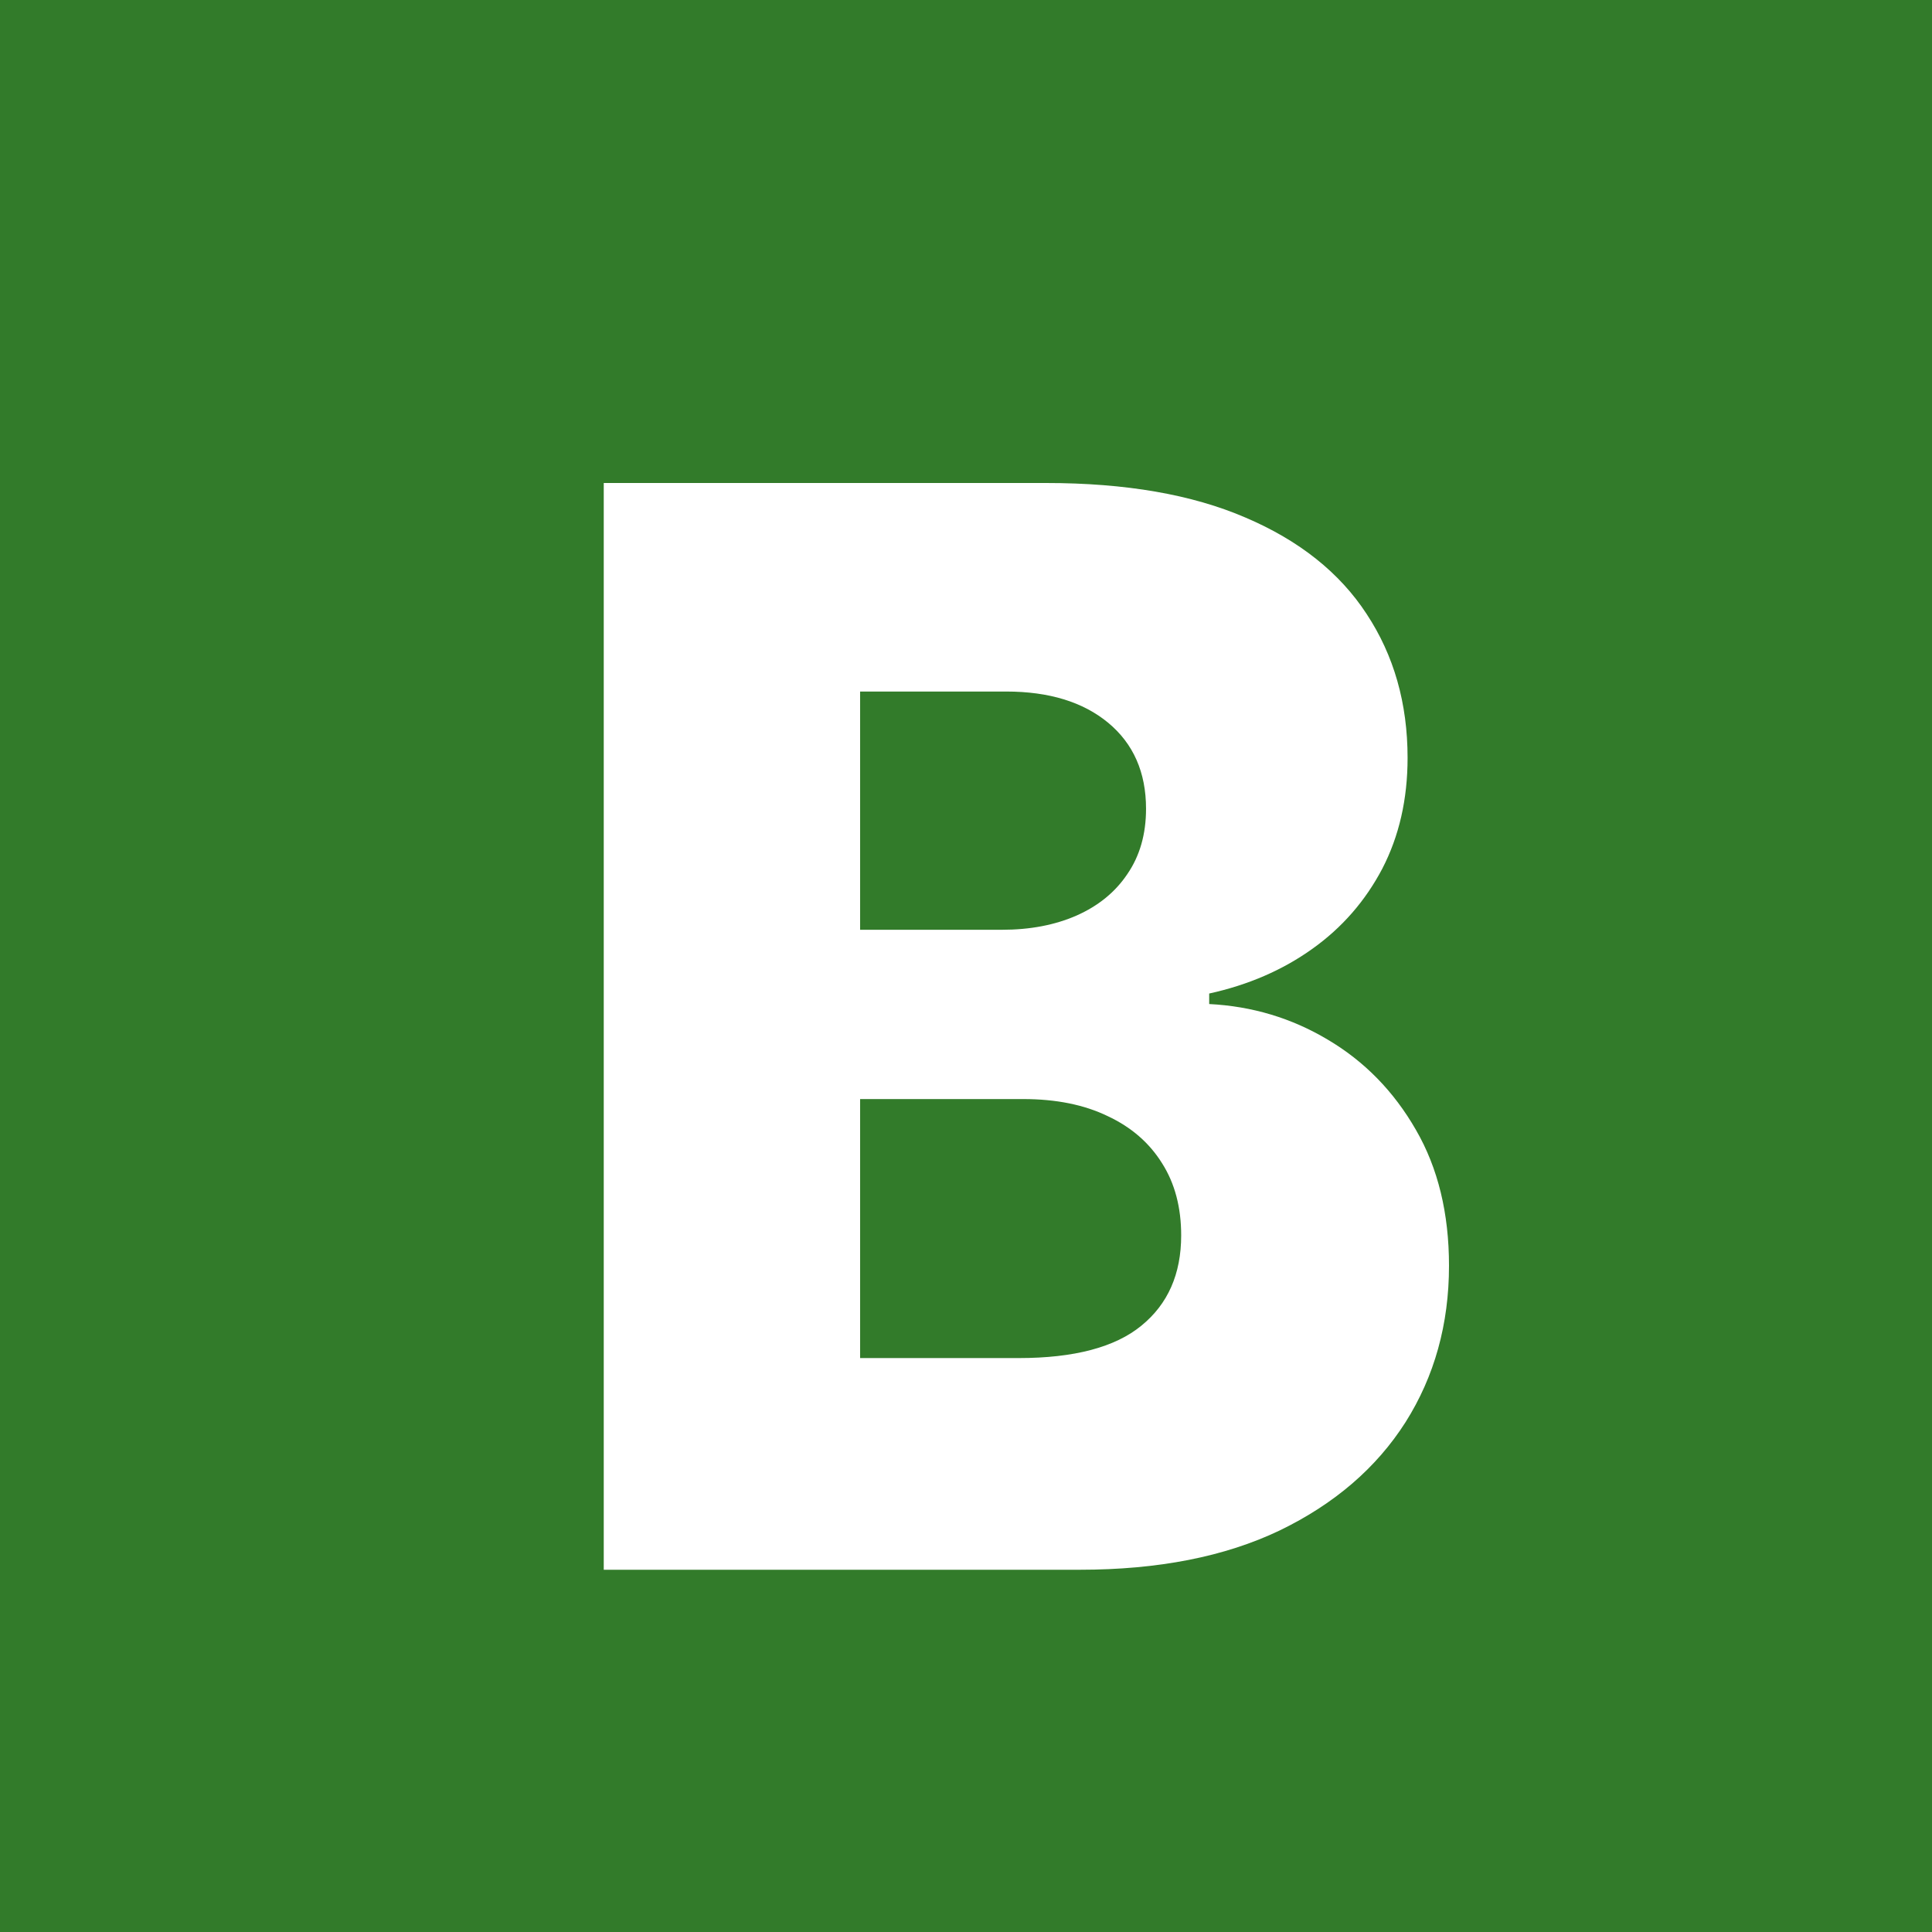 <svg width="16" height="16" viewBox="0 0 16 16" fill="none" xmlns="http://www.w3.org/2000/svg">
<rect x="0" y="0" width="16" height="16" fill="#333333" stroke="none"/>
<g clip-path="url(#clip0_1630_206)">
<rect width="16" height="16" fill="white"/>
<rect width="32" height="32" fill="#327B2A"/>
<g clip-path="url(#clip1_1630_206)">
<rect width="12" height="12" fill="#327B2A"/>
</g>
<path d="M5 13V4H8.663C9.321 4 9.871 4.095 10.314 4.286C10.76 4.476 11.095 4.743 11.318 5.085C11.544 5.428 11.657 5.825 11.657 6.276C11.657 6.619 11.587 6.925 11.447 7.195C11.307 7.461 11.114 7.683 10.868 7.858C10.622 8.034 10.337 8.157 10.014 8.228V8.315C10.369 8.333 10.696 8.431 10.996 8.61C11.299 8.789 11.543 9.038 11.726 9.357C11.909 9.673 12 10.048 12 10.482C12 10.965 11.88 11.398 11.64 11.778C11.399 12.156 11.052 12.455 10.597 12.675C10.143 12.892 9.591 13 8.942 13H5ZM7.123 11.247H8.436C8.896 11.247 9.235 11.157 9.452 10.979C9.672 10.8 9.782 10.551 9.782 10.231C9.782 10 9.73 9.801 9.624 9.634C9.518 9.464 9.368 9.334 9.173 9.243C8.979 9.149 8.746 9.102 8.474 9.102H7.123V11.247ZM7.123 7.7H8.298C8.53 7.7 8.736 7.661 8.916 7.582C9.096 7.502 9.236 7.388 9.336 7.239C9.439 7.089 9.491 6.909 9.491 6.698C9.491 6.396 9.386 6.159 9.178 5.986C8.969 5.813 8.687 5.727 8.333 5.727H7.123V7.7Z" fill="white"/>
</g>
<defs>
<clipPath id="clip0_1630_206">
<rect width="16" height="16" fill="white"/>
</clipPath>
<clipPath id="clip1_1630_206">
<rect width="32" height="32" rx="6" fill="white"/>
</clipPath>
</defs>
</svg>

